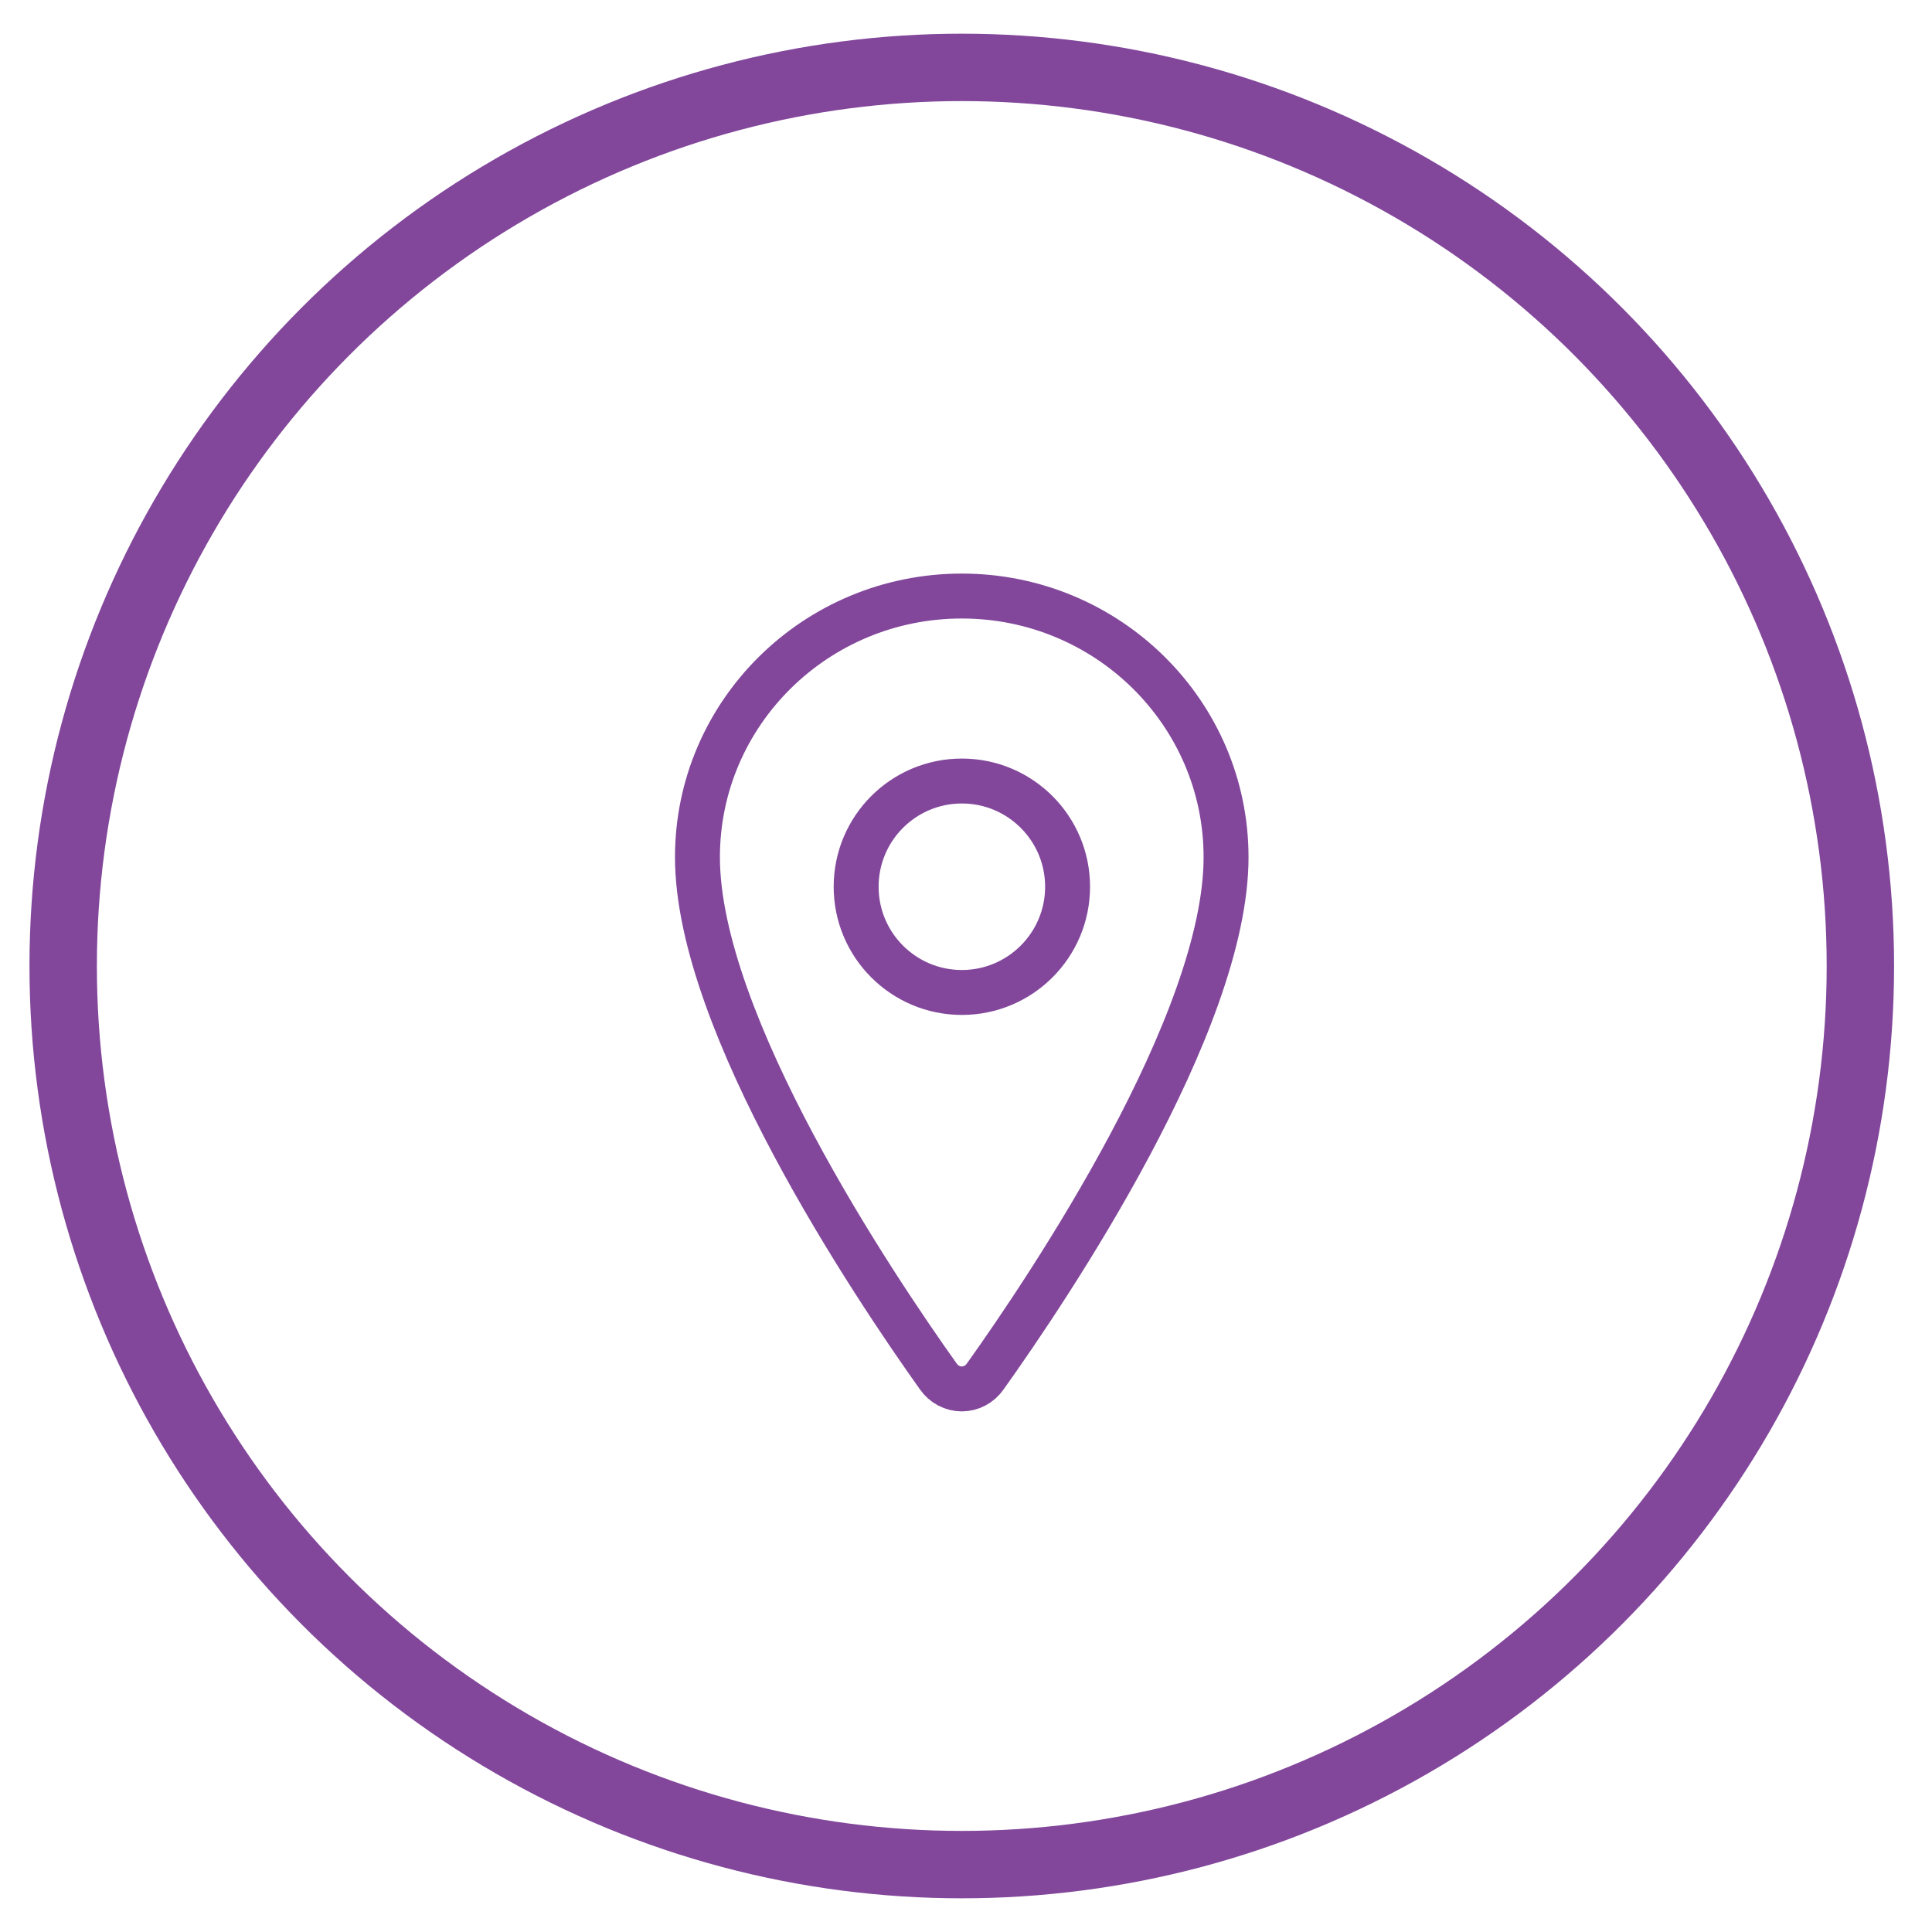 <svg xmlns="http://www.w3.org/2000/svg" width="43" height="43" viewBox="0 0 43 43" fill="none"><circle cx="21.406" cy="21.5" r="20" stroke="#82479B" stroke-width="1.5"></circle><path d="M21.406 13.266C18.158 13.266 15.523 15.87 15.523 19.078C15.523 22.768 19.445 28.617 20.885 30.637C20.945 30.723 21.023 30.792 21.114 30.84C21.204 30.888 21.304 30.913 21.406 30.913C21.507 30.913 21.608 30.888 21.698 30.84C21.788 30.792 21.867 30.723 21.927 30.637C23.367 28.618 27.288 22.771 27.288 19.078C27.288 15.87 24.653 13.266 21.406 13.266Z" stroke="#82479B" stroke-linecap="round" stroke-linejoin="round"></path><path d="M21.408 22.089C22.707 22.089 23.761 21.035 23.761 19.736C23.761 18.436 22.707 17.383 21.408 17.383C20.108 17.383 19.055 18.436 19.055 19.736C19.055 21.035 20.108 22.089 21.408 22.089Z" stroke="#82479B" stroke-linecap="round" stroke-linejoin="round"></path></svg>